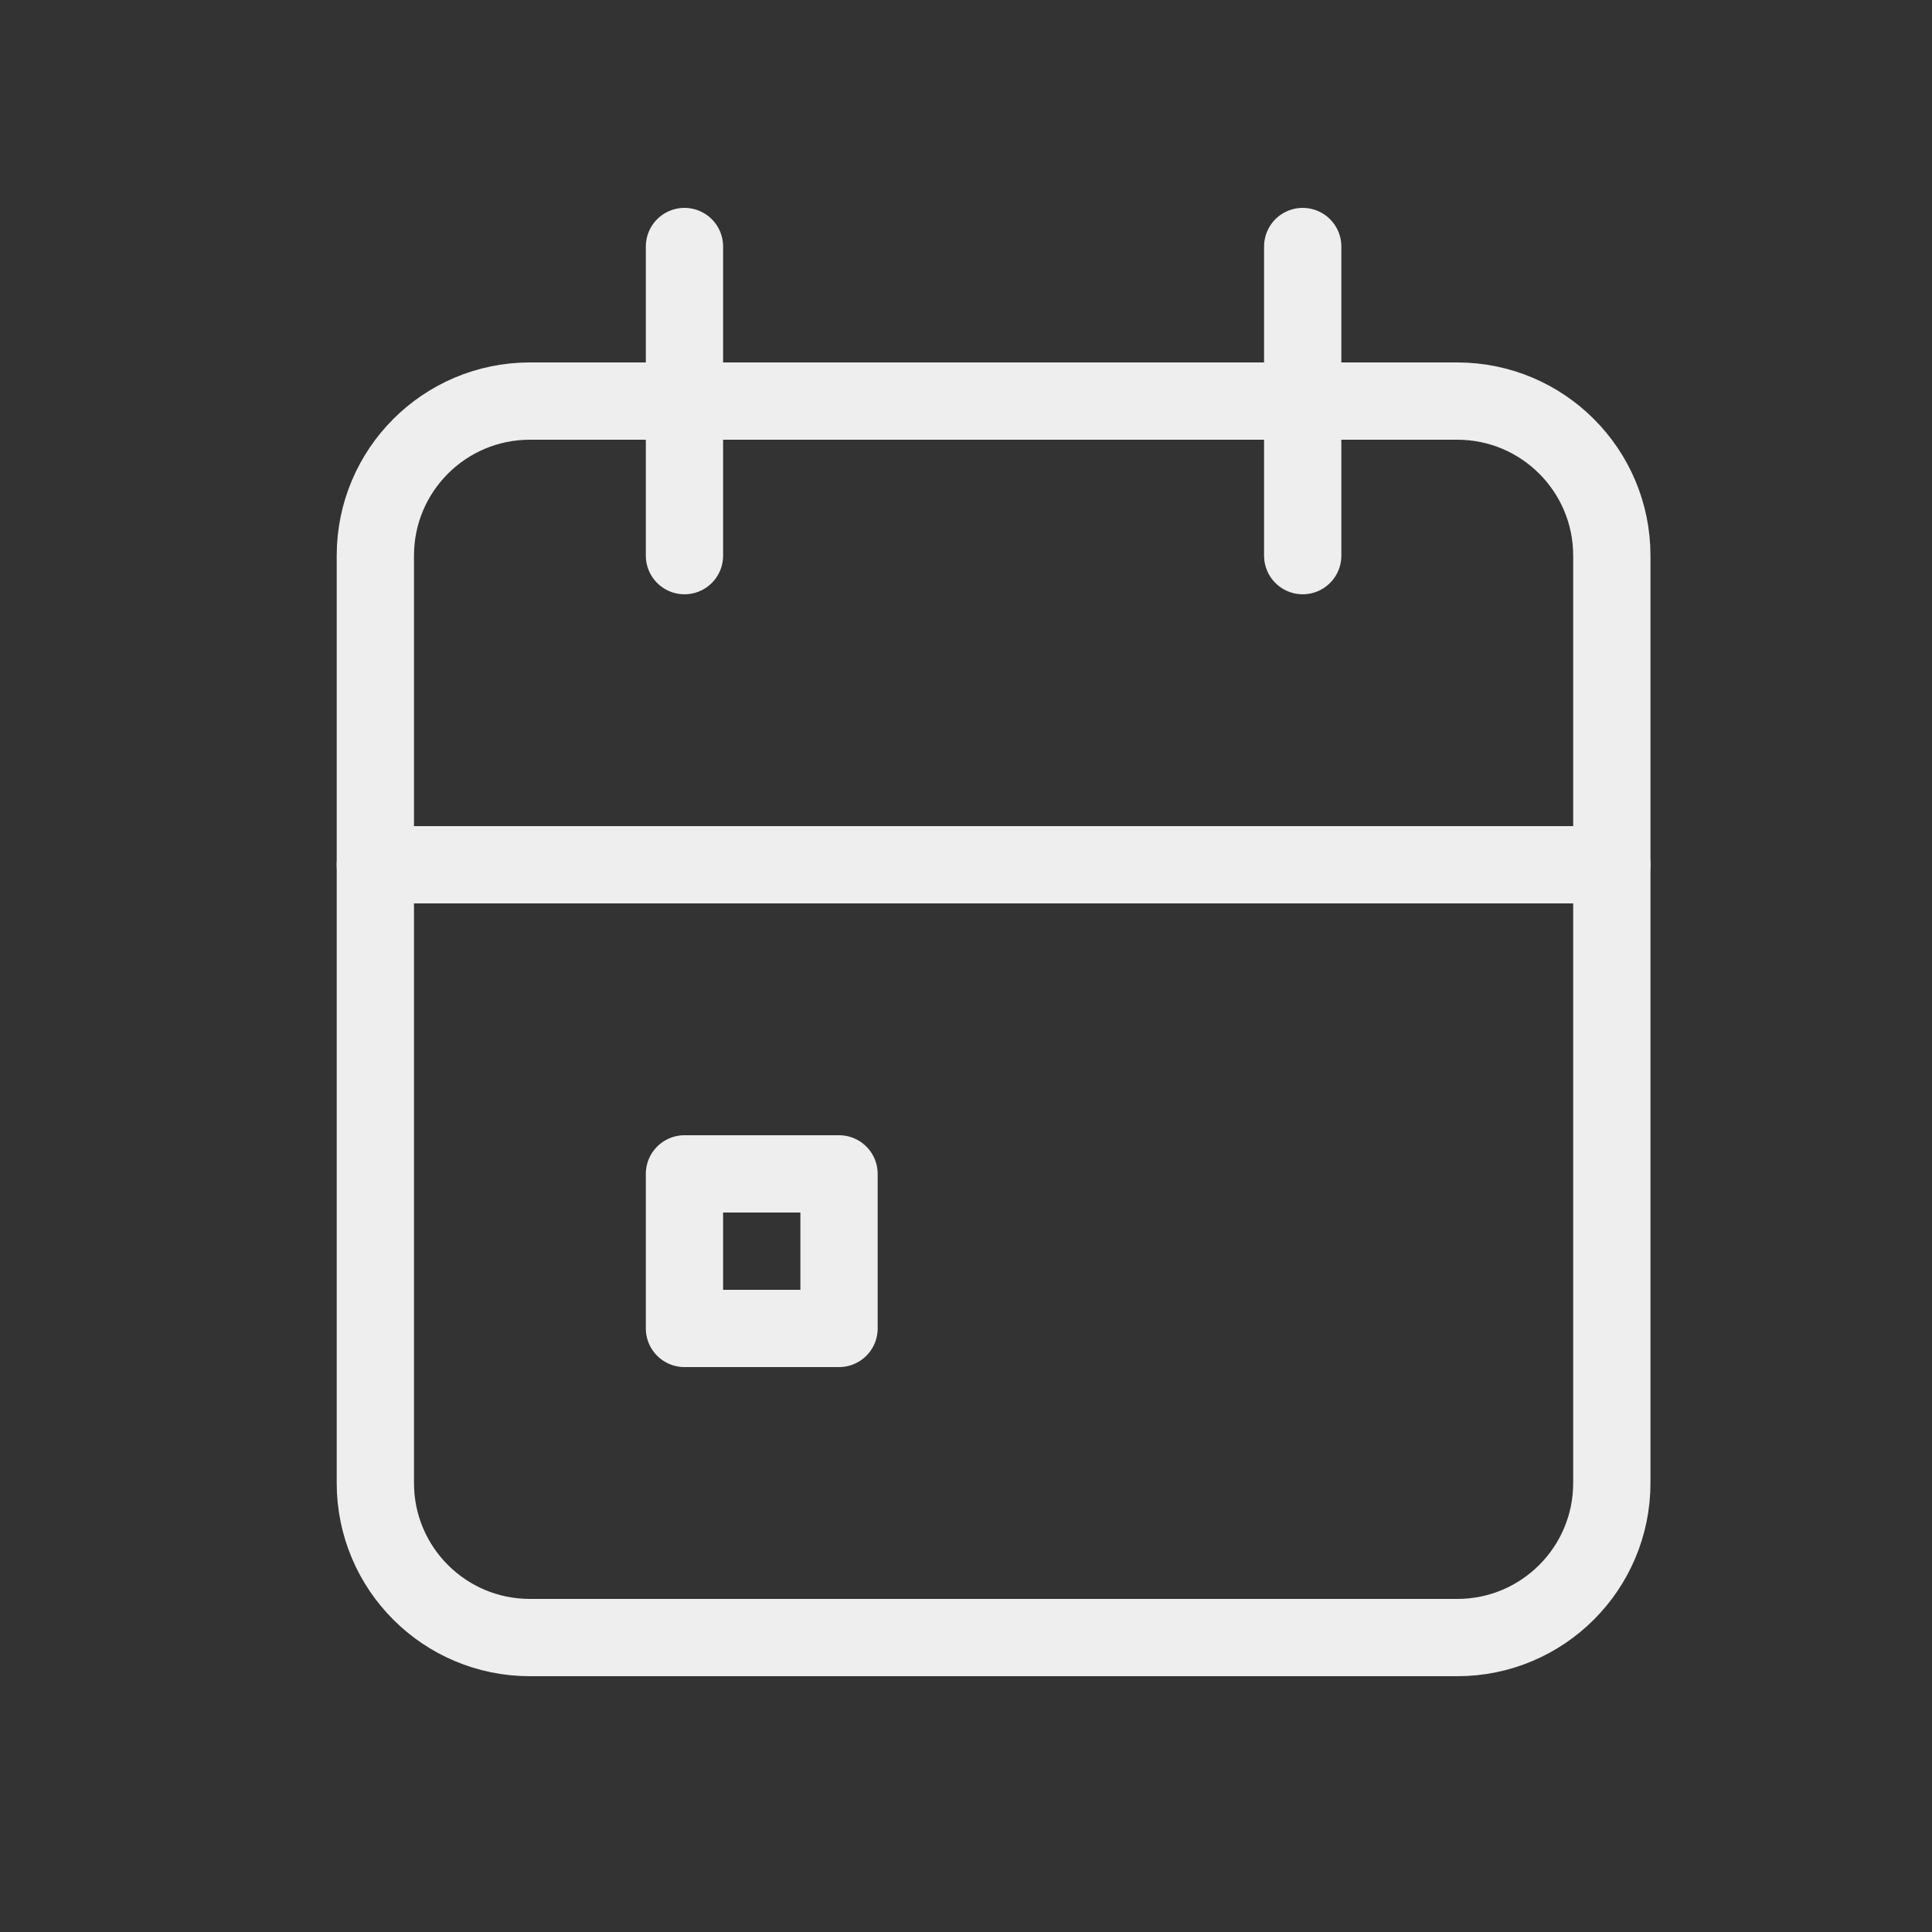 <?xml version="1.0" encoding="UTF-8"?> <svg xmlns="http://www.w3.org/2000/svg" width="25" height="25" viewBox="0 0 25 25" fill="none"><rect x="0" y="0" width="25" height="25" fill="#333333" stroke="none"/> <g clip-path="url(#clip0_6117_8610)"> <path d="M18.857 5.19H6.857C5.752 5.19 4.857 6.085 4.857 7.19V19.19C4.857 20.295 5.752 21.19 6.857 21.19H18.857C19.961 21.19 20.857 20.295 20.857 19.19V7.19C20.857 6.085 19.961 5.19 18.857 5.19Z" stroke="#EEEEEE" stroke-linecap="round" stroke-linejoin="round"></path> <path d="M16.857 3.19V7.19" stroke="#EEEEEE" stroke-linecap="round" stroke-linejoin="round"></path> <path d="M8.857 3.19V7.19" stroke="#EEEEEE" stroke-linecap="round" stroke-linejoin="round"></path> <path d="M4.857 11.19H20.857" stroke="#EEEEEE" stroke-linecap="round" stroke-linejoin="round"></path> <path d="M10.857 15.19H8.857V17.19H10.857V15.19Z" stroke="#EEEEEE" stroke-linecap="round" stroke-linejoin="round"></path> </g> <defs> <clipPath id="clip0_6117_8610"> <rect width="24" height="24" fill="white" transform="translate(0.857 0.19)"></rect> </clipPath> </defs> </svg> 